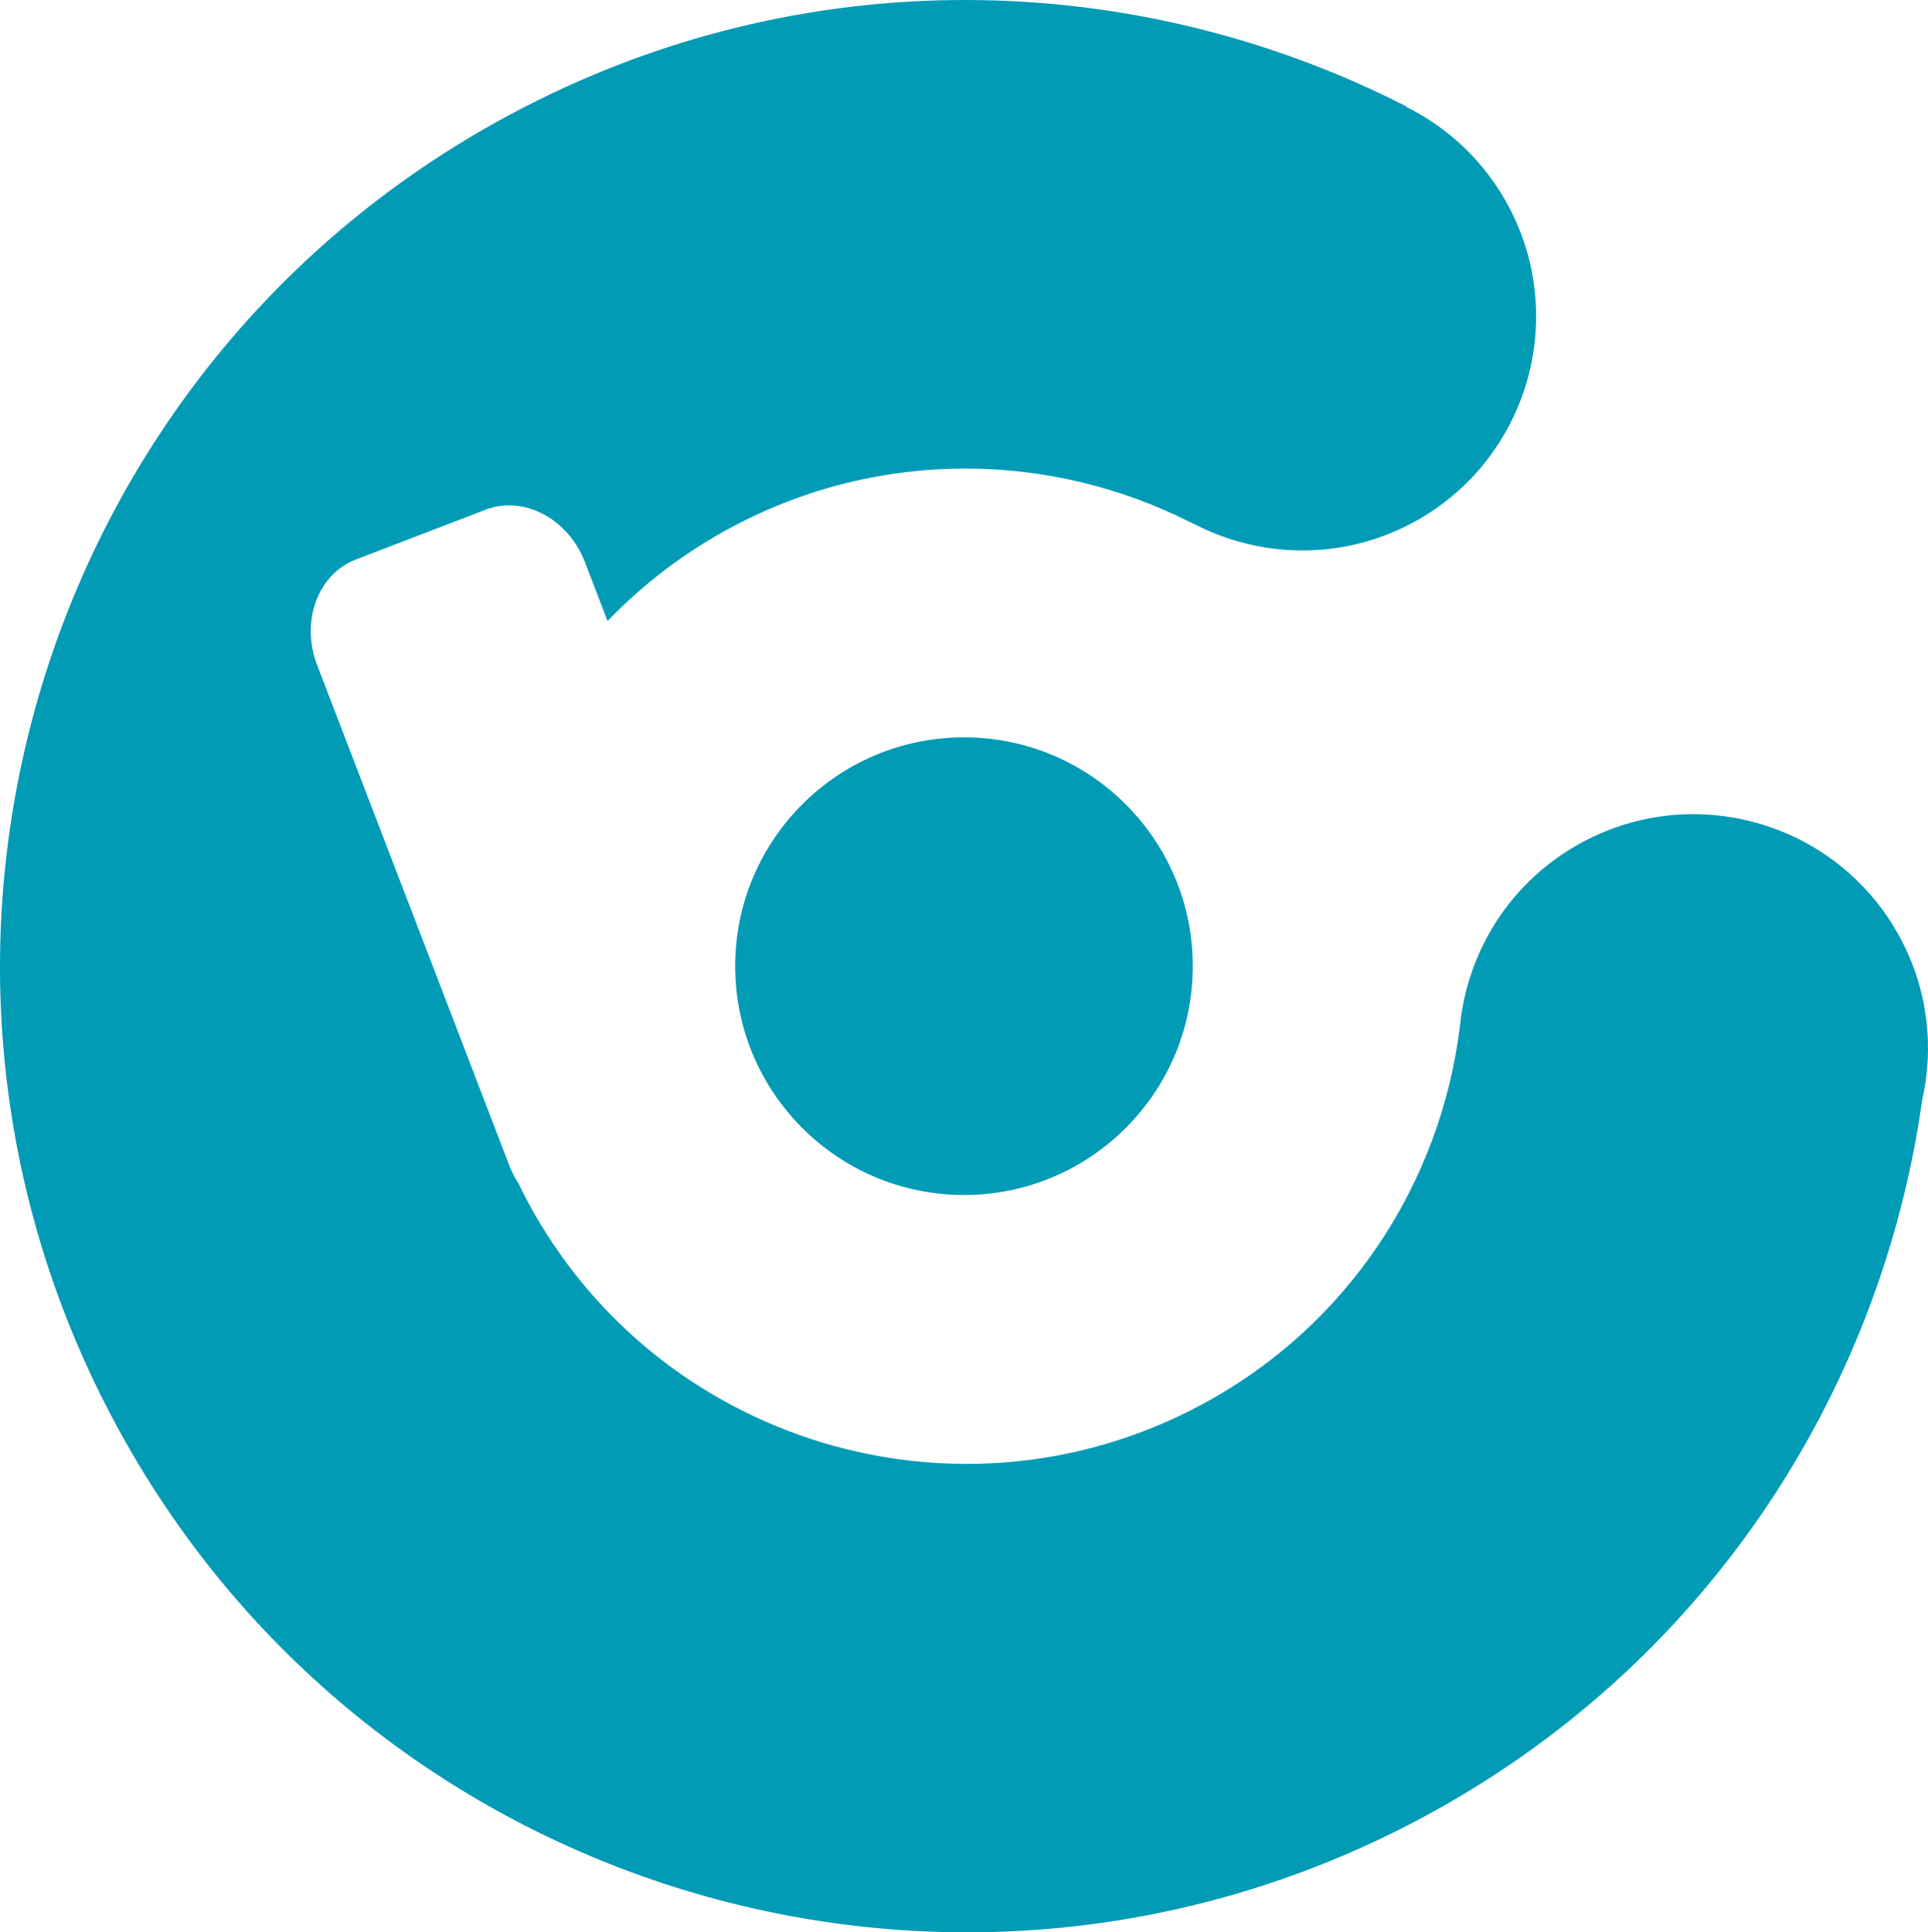 <svg xmlns="http://www.w3.org/2000/svg" xmlns:xlink="http://www.w3.org/1999/xlink" id="Layer_1" x="0px" y="0px" width="450px" height="450.978px" viewBox="0 0 450 450.978" xml:space="preserve"><g>	<path fill="#019BB6" d="M443.568,218.985c-14.231-26.675-47.424-36.748-74.094-22.511c-16.809,8.971-26.995,25.426-28.725,43.06  c-4.449,36.283-25.854,69.915-60.546,88.424c-56.578,30.208-126.985,8.799-157.183-47.781c-0.678-1.271-1.3-2.558-1.929-3.847  c-0.856-1.304-1.605-2.715-2.194-4.25L74.021,155.217c-3.91-10.187,0.147-21.227,9.07-24.65l30.208-11.602  c8.92-3.424,19.322,2.062,23.236,12.249l5.272,13.728c8.25-8.573,17.947-16.029,29.007-21.933  c34.647-18.492,74.499-17.575,107.073-1.095c0.595,0.288,1.228,0.552,1.792,0.855c0.221,0.12,0.441,0.23,0.65,0.323  c15.12,7.223,33.371,7.452,49.302-1.047c26.609-14.2,36.666-47.323,22.46-73.934c-5.572-10.442-14.047-18.297-23.877-23.179  l0.03-0.098C264.747-7.6,187.015-9.539,119.345,26.581C9.475,85.223-32.026,221.793,26.609,331.643  c58.617,109.831,195.194,151.369,305.058,92.73c66.073-35.258,107.293-98.763,116.982-167.668  C451.43,244.358,450.001,231.014,443.568,218.985z"></path>	<path fill="#019BB6" d="M278.397,225.491c0,29.489-23.907,53.397-53.4,53.397c-29.487,0-53.396-23.908-53.396-53.397  c0-29.496,23.909-53.401,53.396-53.401C254.49,172.09,278.397,195.995,278.397,225.491z"></path></g></svg>